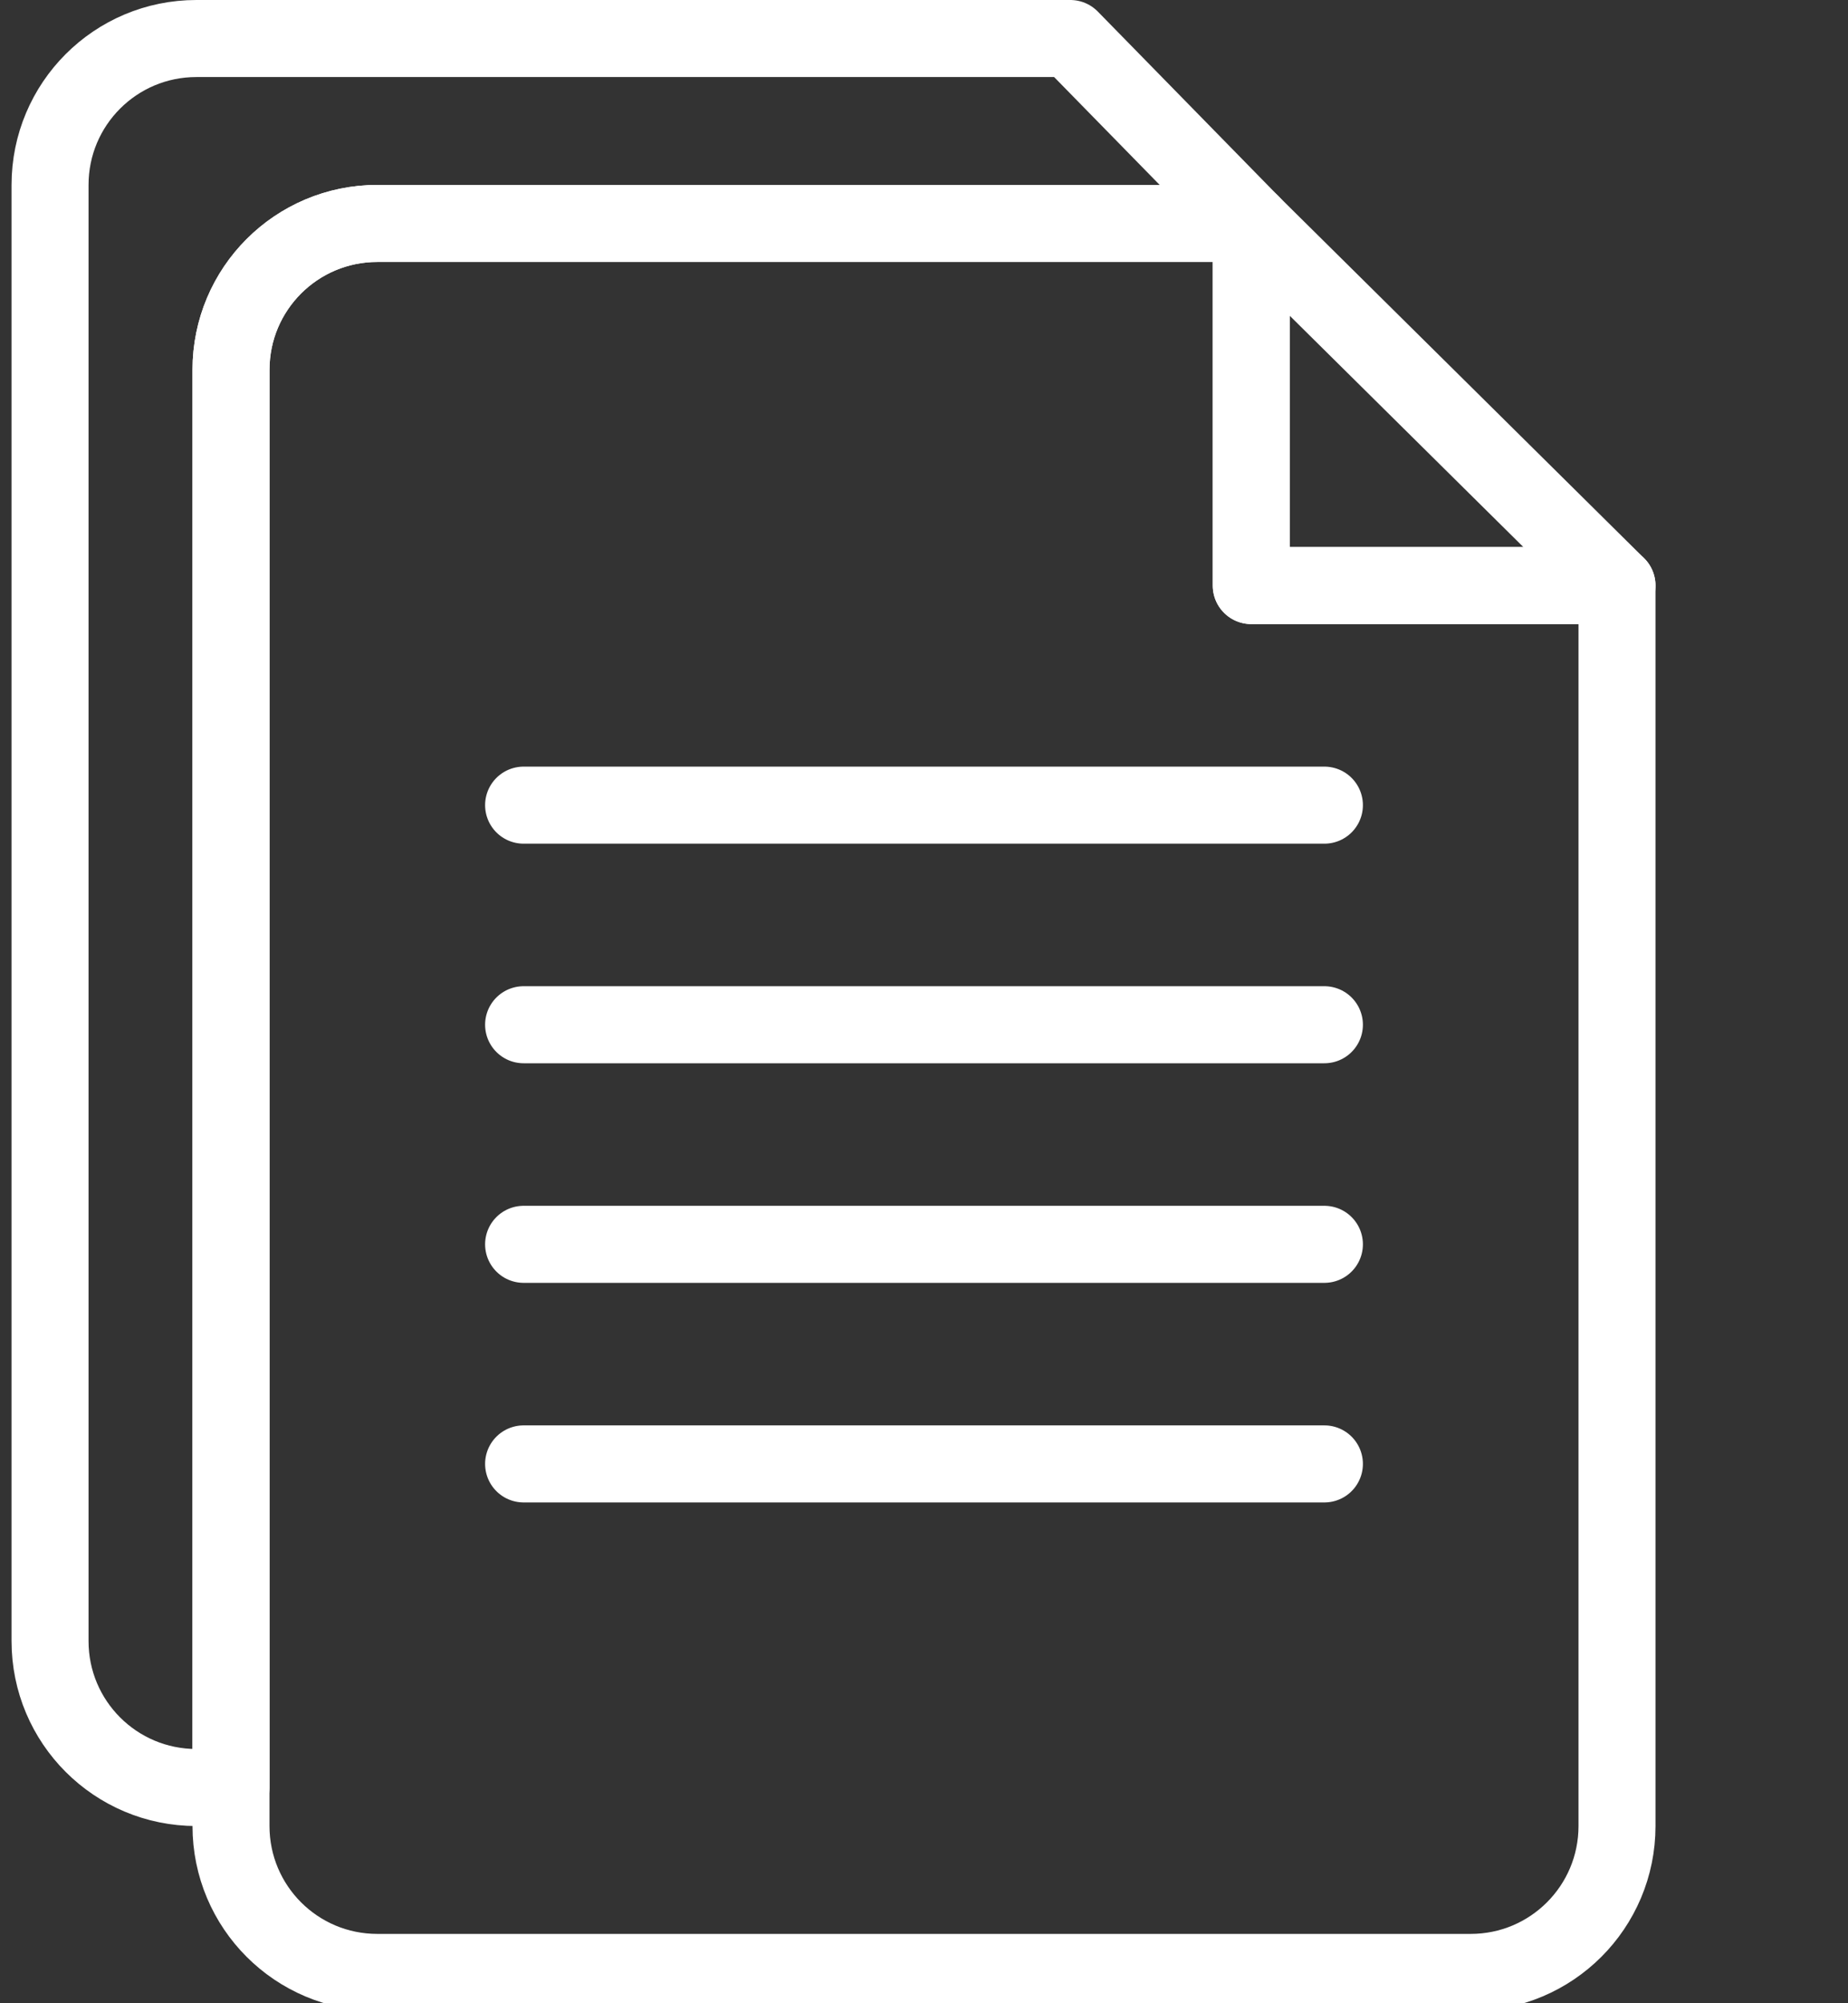 <?xml version="1.0" encoding="utf-8"?>
<!-- Generator: Adobe Illustrator 25.2.1, SVG Export Plug-In . SVG Version: 6.00 Build 0)  -->
<svg version="1.1" id="Layer_1" xmlns="http://www.w3.org/2000/svg" xmlns:xlink="http://www.w3.org/1999/xlink" x="0px" y="0px"
	 viewBox="0 0 48 52" style="enable-background:new 0 0 48 52;" xml:space="preserve">
<rect x="0" y="0" width="48" height="52" fill="#333333" stroke="none"/>
<style type="text/css">
	.st0{fill:none;stroke:#FFFFFF;stroke-width:2;stroke-linecap:round;stroke-linejoin:round;stroke-miterlimit:10;}
</style>
<g>
	<path class="st0" d="M32.5,5.8H9.8C7.7,5.8,6,7.5,6,9.6v37.8c0,2.1,1.7,3.8,3.8,3.8h28.4c2.1,0,3.8-1.7,3.8-3.8V15.2h-9.5V5.8z"/>
	<polygon class="st0" points="32.5,5.8 32.5,15.2 42,15.2 	"/>
</g>
<path class="st0" d="M27.8,1H5.1C3,1,1.3,2.7,1.3,4.8v37.8c0,2.1,1.7,3.8,3.8,3.8H6V9.6c0-2.1,1.7-3.8,3.8-3.8h18h4.7L27.8,1z"/>
<g>
	<path class="st0" d="M34.4,38H13.6c0,0,0,0,0,0s0,0,0,0L34.4,38C34.4,37.9,34.4,37.9,34.4,38C34.4,38,34.4,38,34.4,38z"/>
	<path class="st0" d="M34.4,32.3H13.6c0,0,0,0,0,0s0,0,0,0L34.4,32.3C34.4,32.3,34.4,32.3,34.4,32.3C34.4,32.3,34.4,32.3,34.4,32.3z
		"/>
	<path class="st0" d="M34.4,26.6H13.6c0,0,0,0,0,0s0,0,0,0L34.4,26.6C34.4,26.6,34.4,26.6,34.4,26.6C34.4,26.6,34.4,26.6,34.4,26.6z
		"/>
	<path class="st0" d="M34.4,20.9H13.6c0,0,0,0,0,0s0,0,0,0L34.4,20.9C34.4,20.9,34.4,20.9,34.4,20.9C34.4,20.9,34.4,20.9,34.4,20.9z
		"/>
</g>
</svg>
